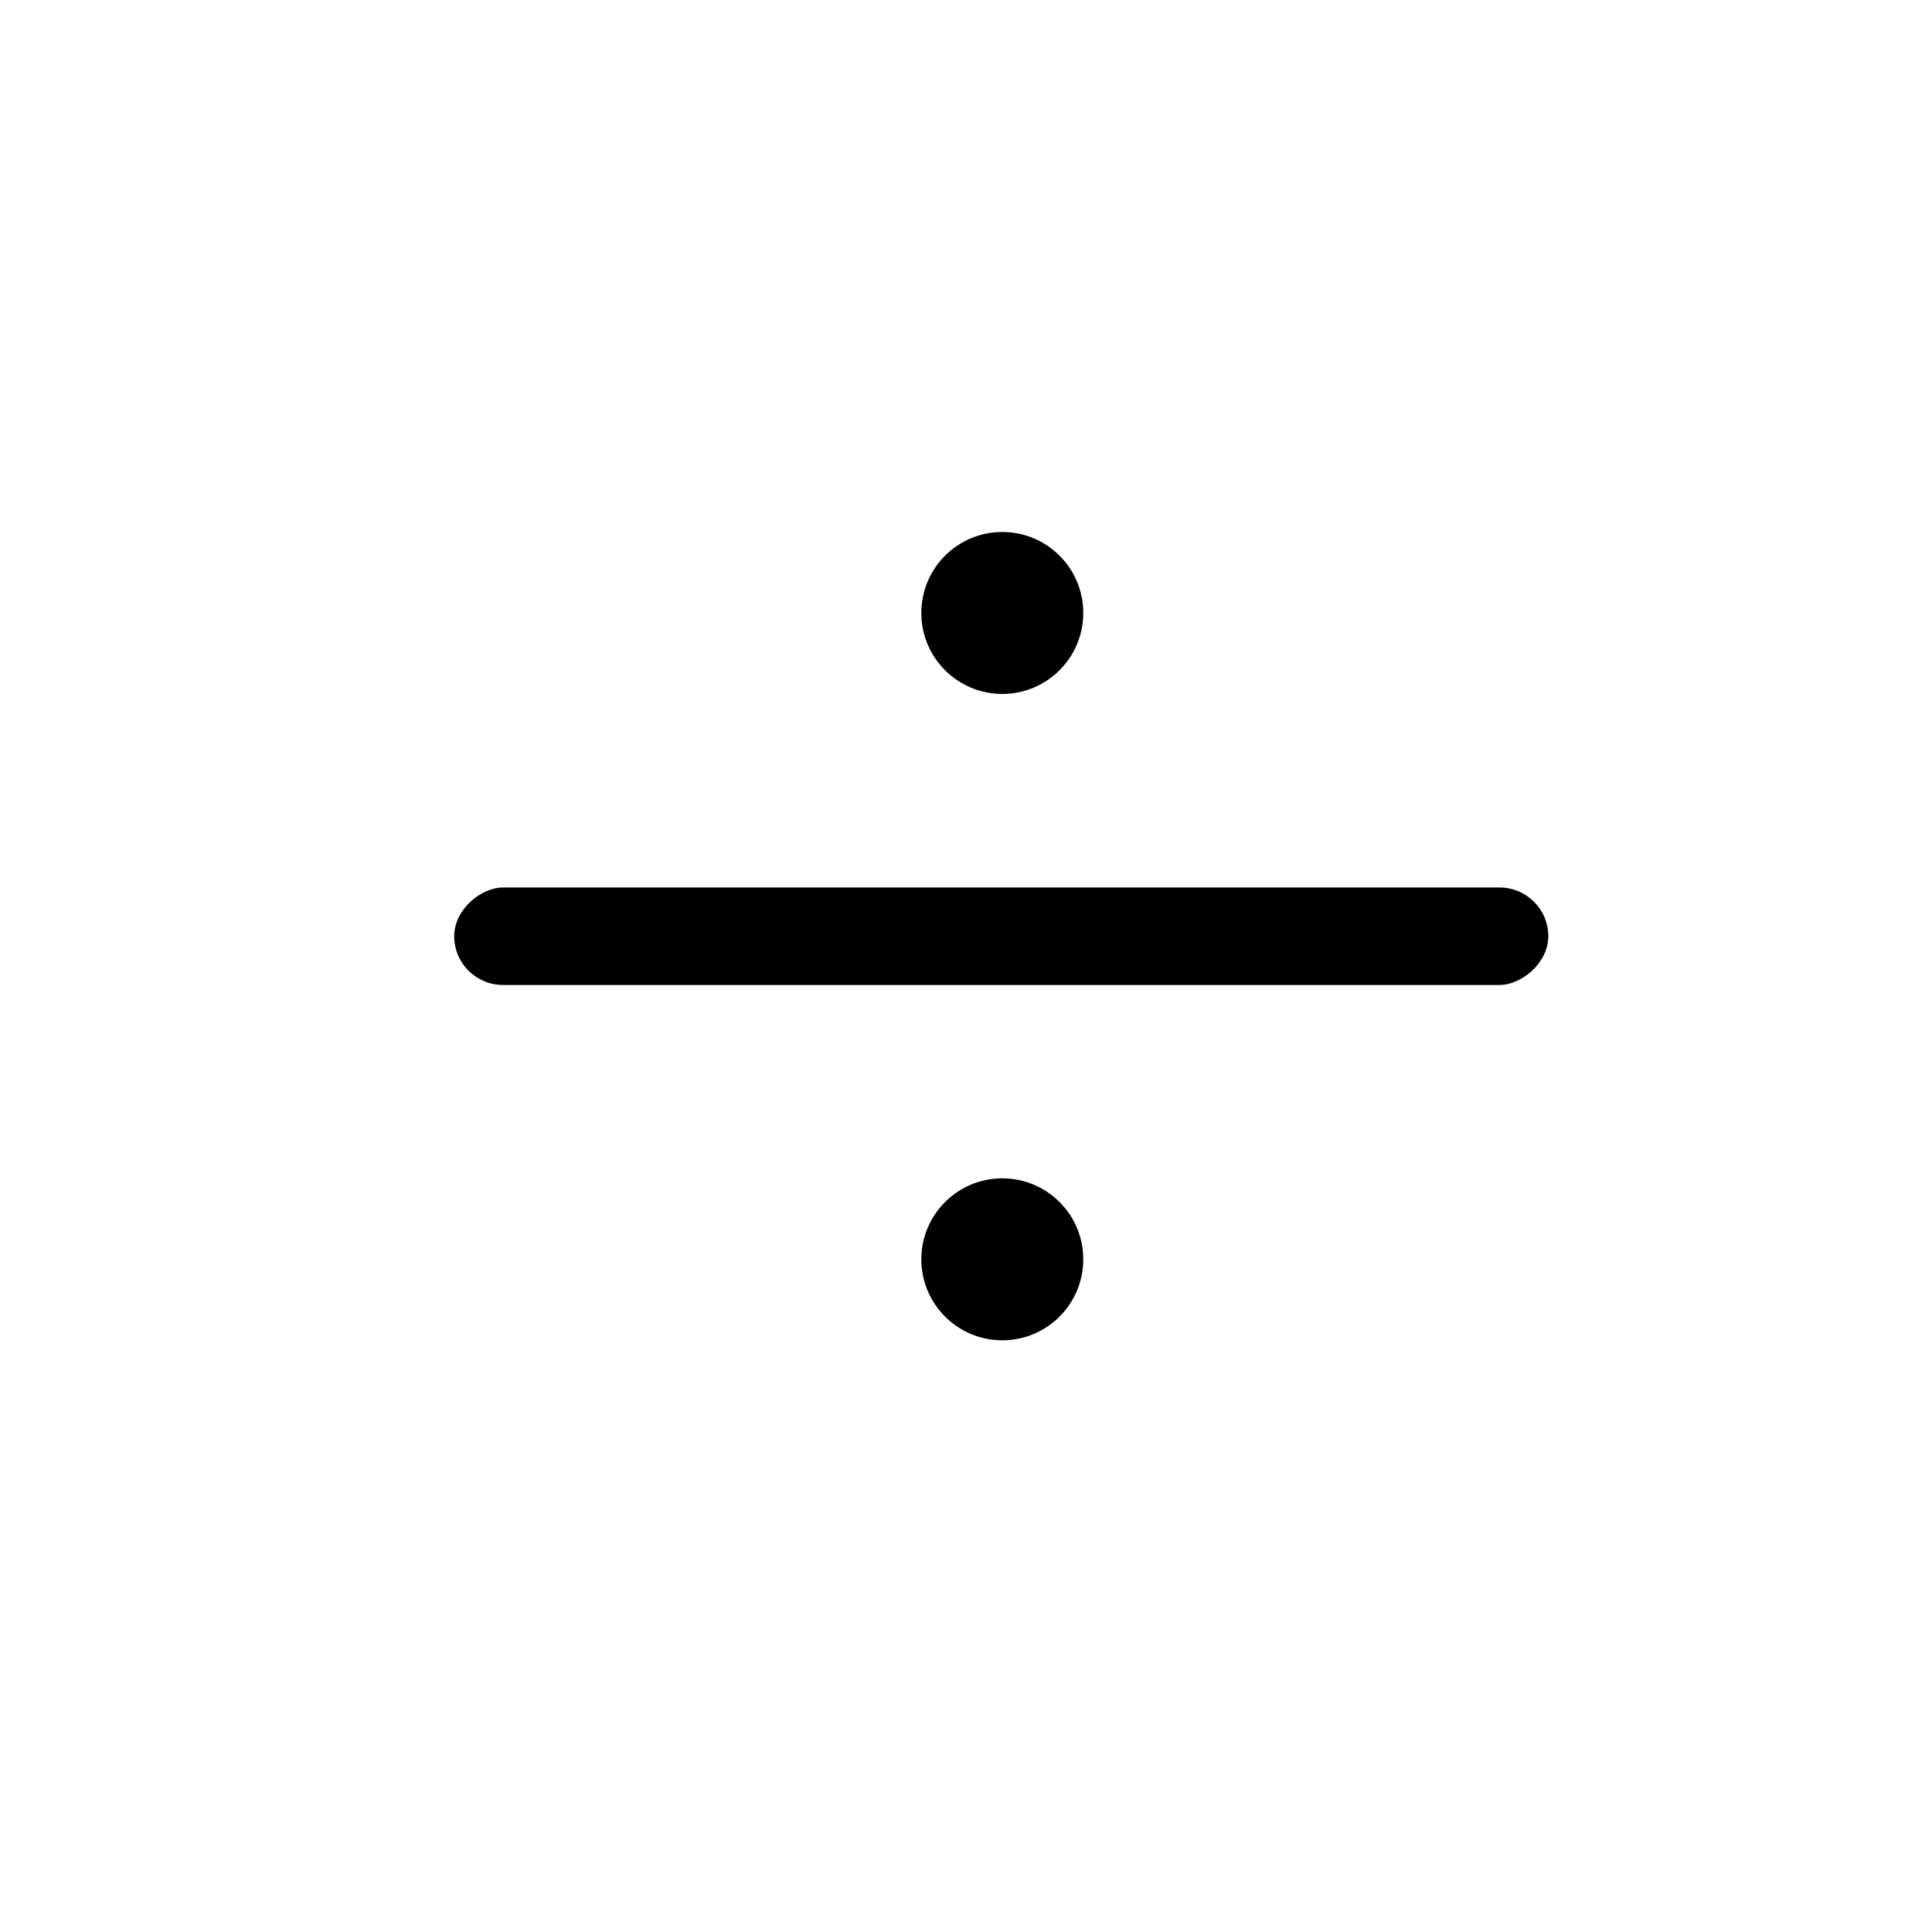 <?xml version="1.0" encoding="UTF-8"?>
<!-- Uploaded to: ICON Repo, www.iconrepo.com, Generator: ICON Repo Mixer Tools -->
<svg fill="#000000" width="800px" height="800px" version="1.1" viewBox="144 144 512 512" xmlns="http://www.w3.org/2000/svg">
 <g>
  <path d="m264.37 392.11c0-7.137 7.152-12.922 12.949-12.922h264.05c7.152 0 12.949 5.785 12.949 12.922s-7.152 12.922-12.949 12.922h-264.05c-7.152 0-12.949-5.785-12.949-12.922z"/>
  <path d="m431.08 477.73c0 11.855-9.609 21.465-21.461 21.465-11.852 0-21.461-9.609-21.461-21.465 0-11.852 9.609-21.461 21.461-21.461 11.852 0 21.461 9.609 21.461 21.461"/>
  <path d="m431.08 306.44c0 11.852-9.609 21.461-21.461 21.461-11.852 0-21.461-9.609-21.461-21.461 0-11.855 9.609-21.461 21.461-21.461 11.852 0 21.461 9.605 21.461 21.461"/>
 </g>
</svg>